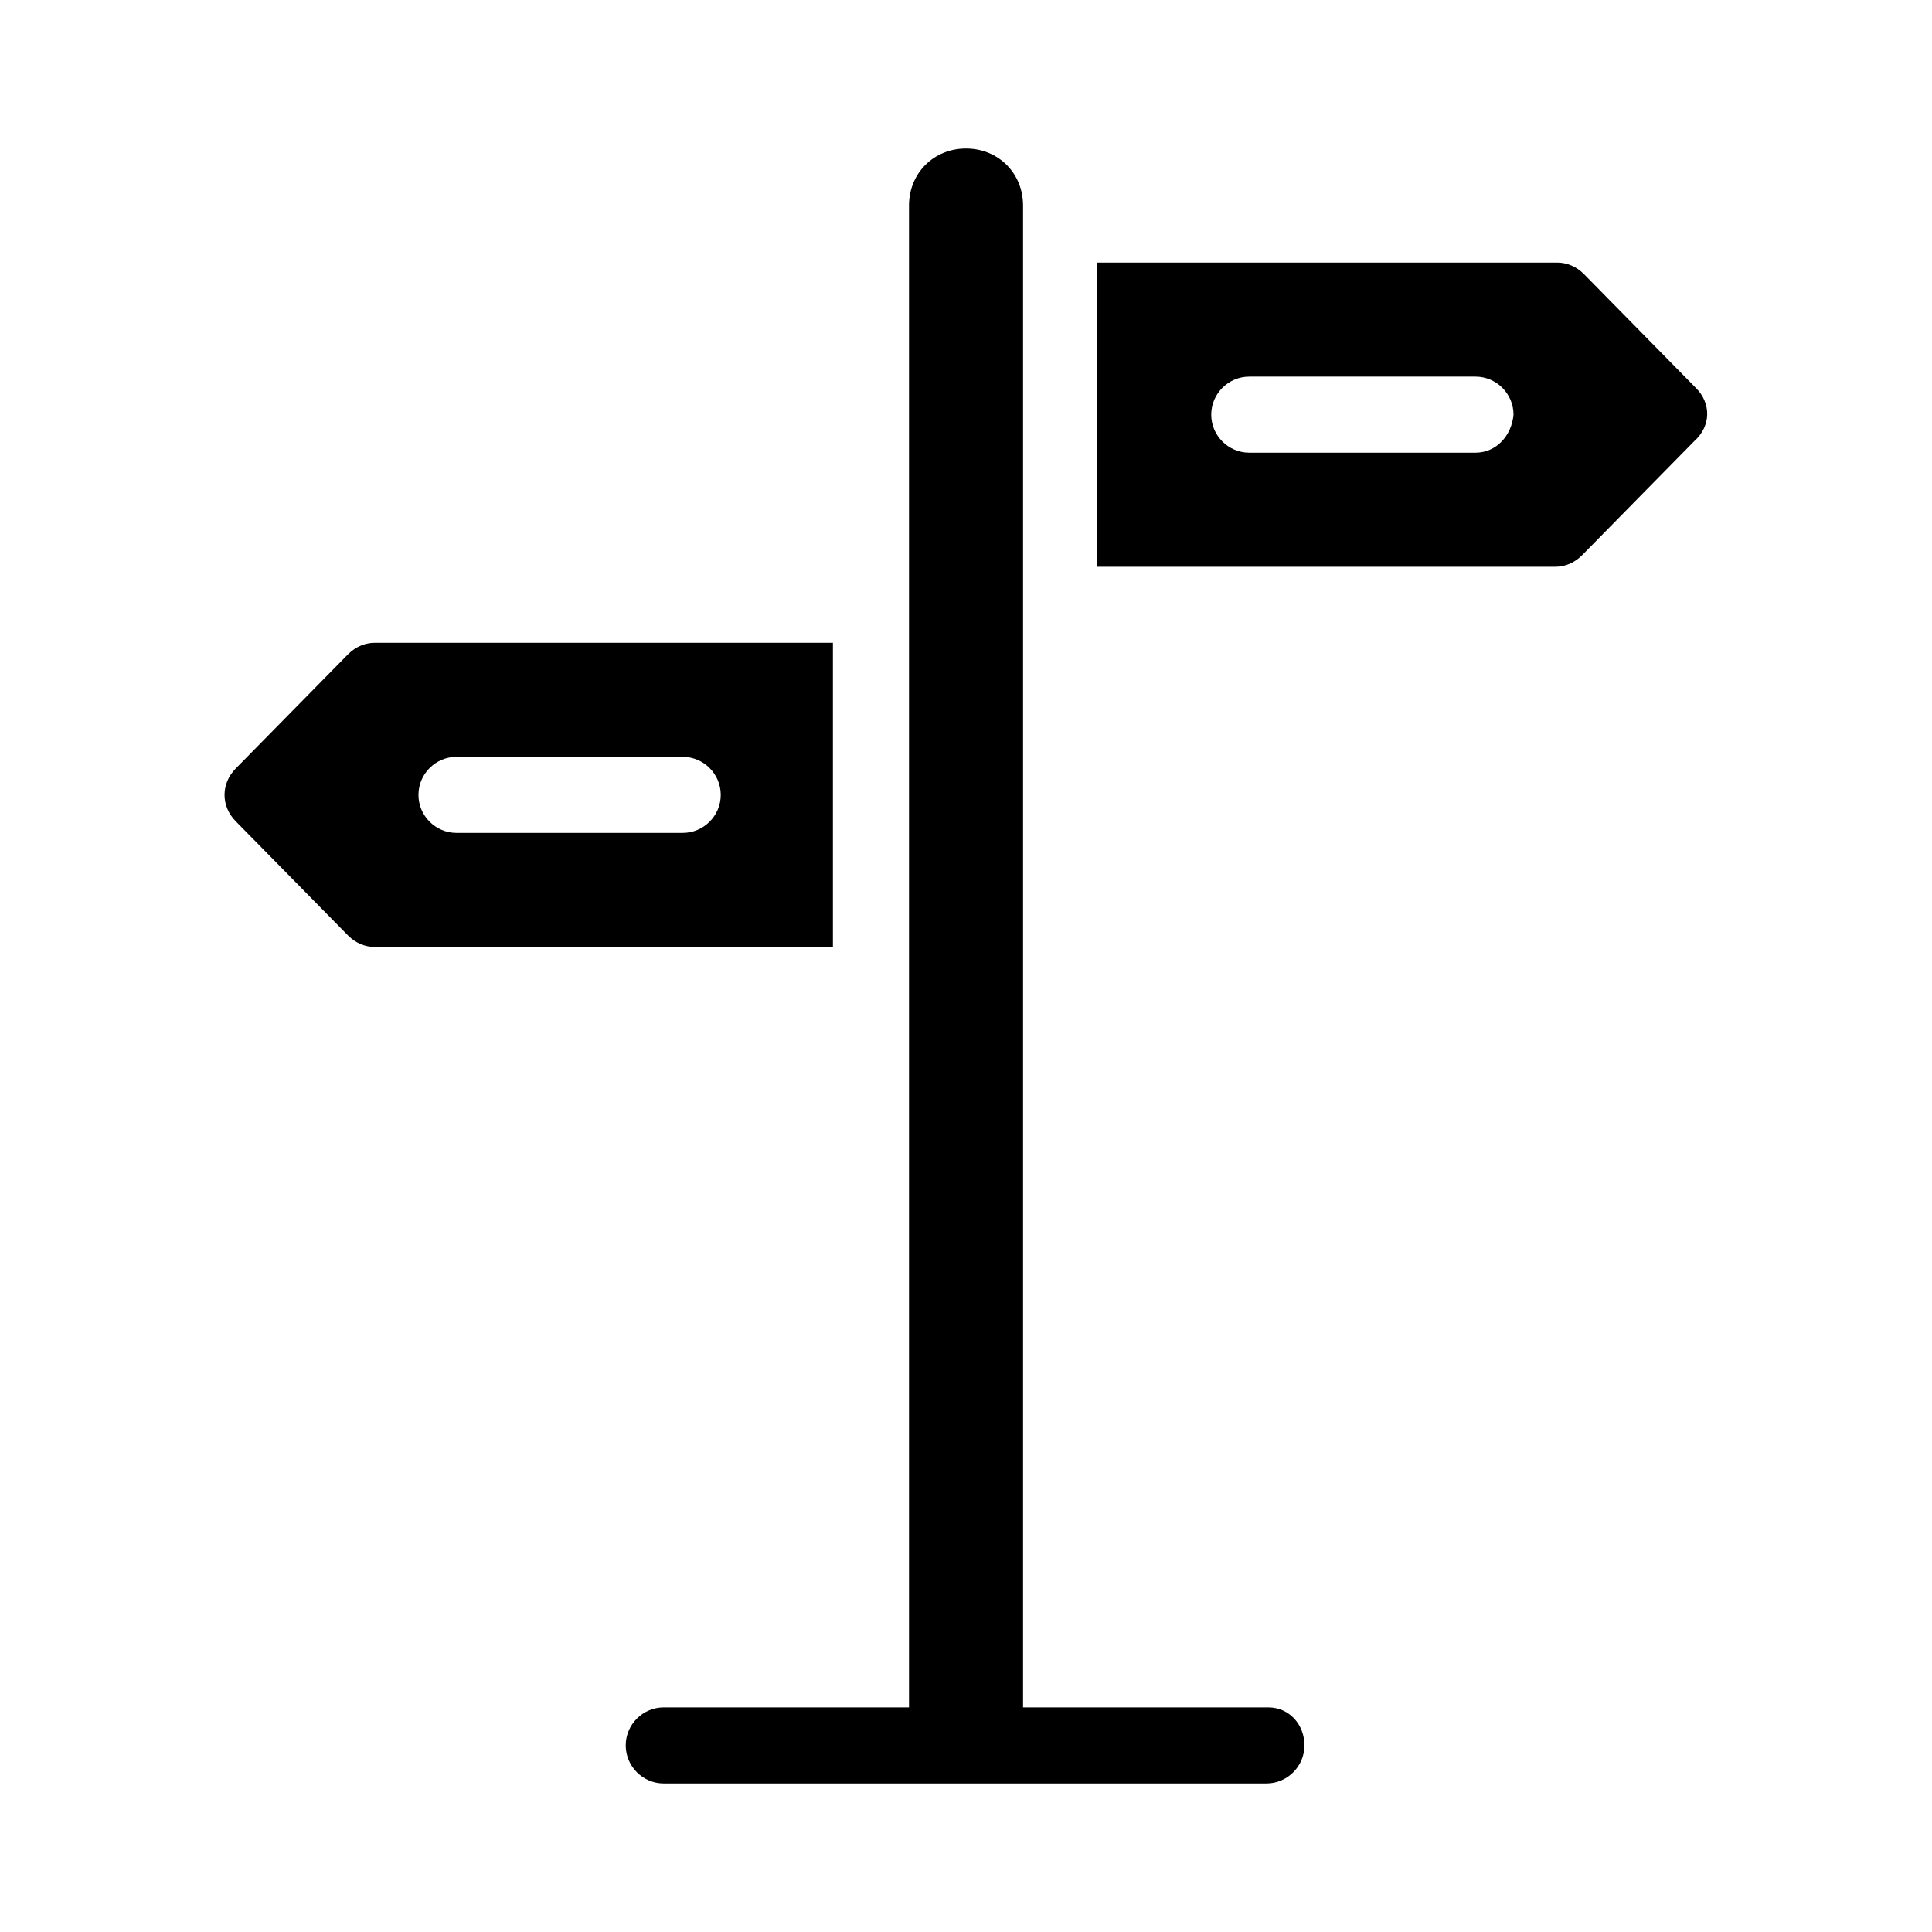 <?xml version="1.0" encoding="UTF-8"?>
<!-- Uploaded to: ICON Repo, www.svgrepo.com, Generator: ICON Repo Mixer Tools -->
<svg fill="#000000" width="800px" height="800px" version="1.1" viewBox="144 144 512 512" xmlns="http://www.w3.org/2000/svg">
 <g>
  <path d="m480.11 596.48h-64.992v-398.01c0-8.566-6.551-15.113-15.113-15.113-8.566 0-15.113 6.551-15.113 15.113v398.01h-64.992c-5.543 0-10.078 4.535-10.078 10.078s4.535 10.078 10.078 10.078h159.71c5.543 0 10.078-4.535 10.078-10.078-0.004-5.543-4.035-10.078-9.574-10.078z"/>
  <path d="m593.46 246.84-29.727-30.23c-2.016-2.016-4.535-3.023-7.055-3.023l-121.92 0.004v80.609h121.42c2.519 0 5.039-1.008 7.055-3.023l29.727-30.23c4.531-4.027 4.531-10.074 0.5-14.105zm-58.441 17.129h-59.953c-5.543 0-10.078-4.535-10.078-10.078s4.535-10.078 10.078-10.078h59.953c5.543 0 10.078 4.535 10.078 10.078-0.504 5.547-4.535 10.078-10.078 10.078z"/>
  <path d="m365.23 314.35h-121.92c-2.519 0-5.039 1.008-7.055 3.023l-29.727 30.23c-4.031 4.031-4.031 10.078 0 14.105l29.727 30.23c2.016 2.016 4.535 3.023 7.055 3.023h121.42v-80.613zm-40.305 50.379h-59.953c-5.543 0-10.078-4.535-10.078-10.078 0-5.543 4.535-10.078 10.078-10.078h59.953c5.543 0 10.078 4.535 10.078 10.078 0 5.547-4.535 10.078-10.078 10.078z"/>
 </g>
</svg>